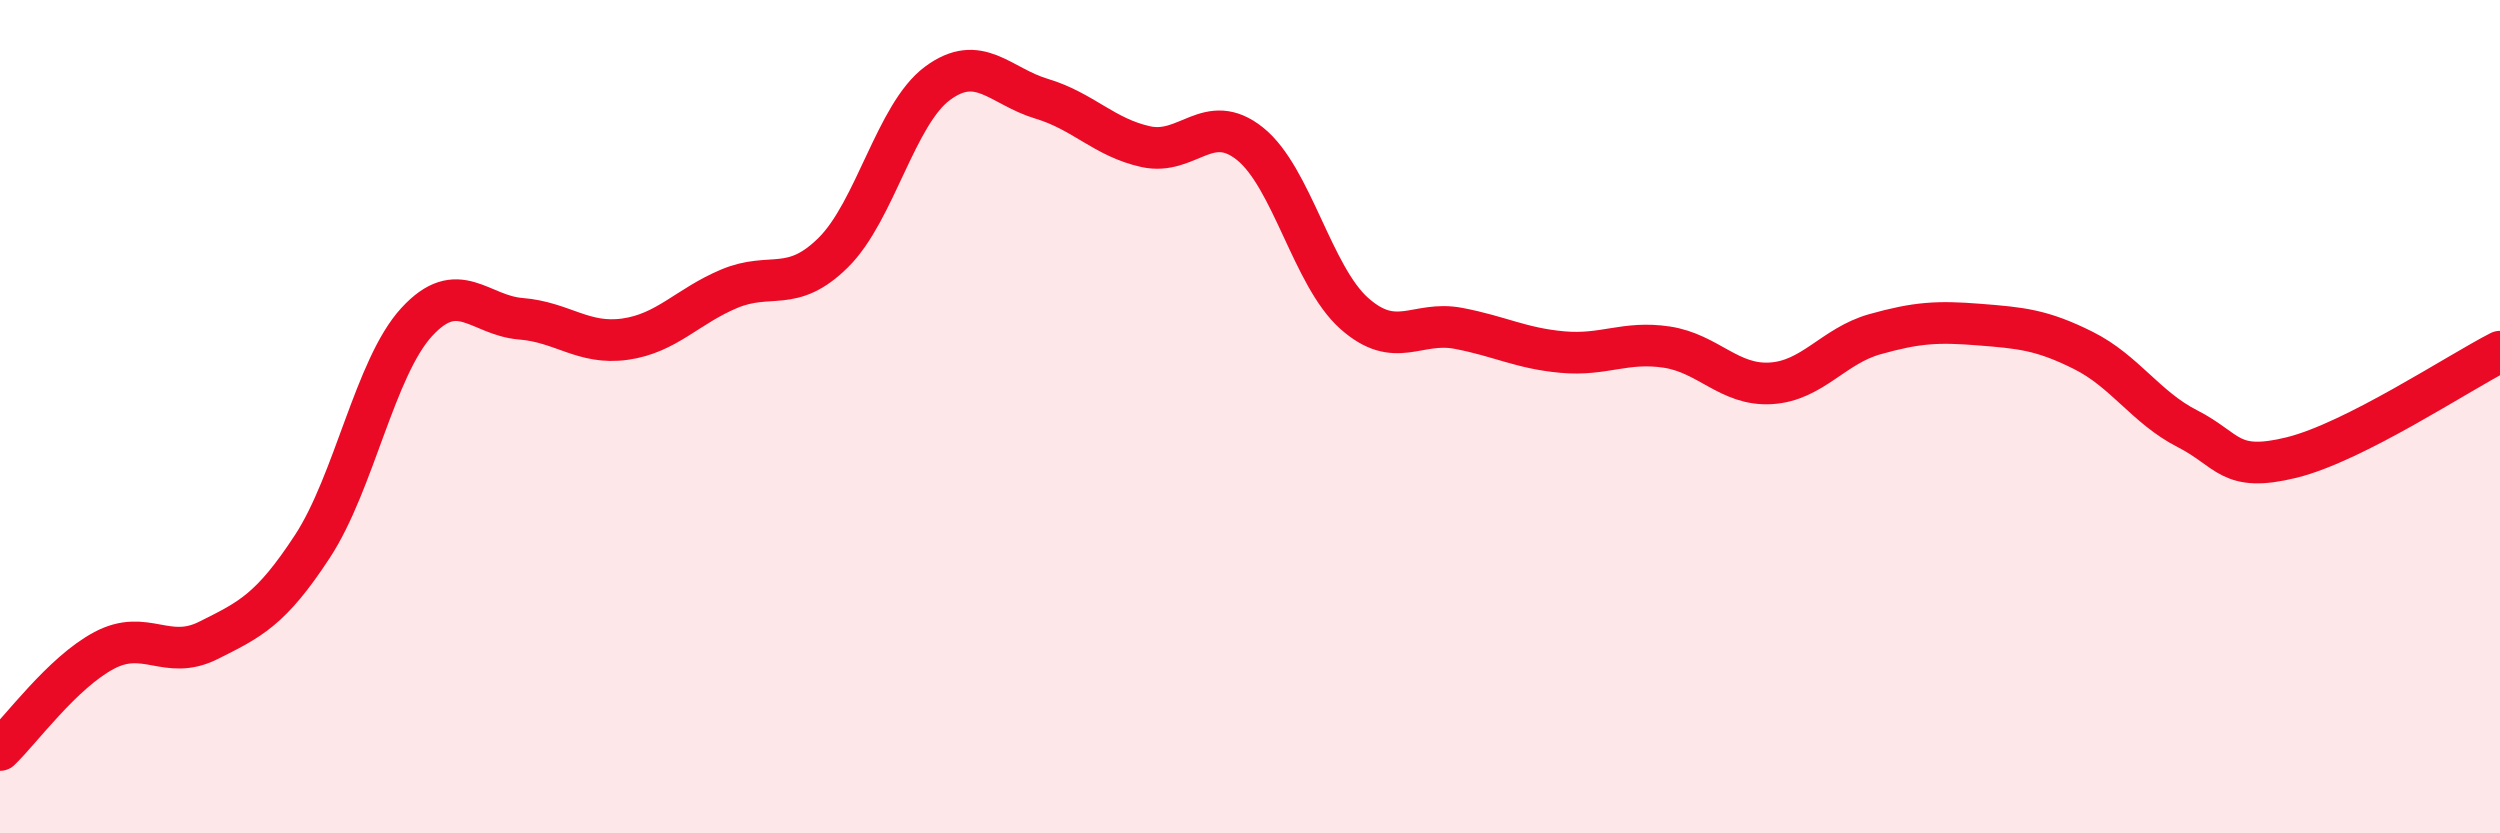 
    <svg width="60" height="20" viewBox="0 0 60 20" xmlns="http://www.w3.org/2000/svg">
      <path
        d="M 0,18 C 0.5,17.52 1.5,16.14 2.5,15.61 C 3.5,15.08 4,15.87 5,15.37 C 6,14.87 6.5,14.64 7.5,13.11 C 8.5,11.58 9,8.82 10,7.73 C 11,6.64 11.5,7.57 12.5,7.65 C 13.5,7.73 14,8.28 15,8.14 C 16,8 16.5,7.35 17.5,6.93 C 18.5,6.51 19,7.05 20,6.06 C 21,5.07 21.5,2.74 22.5,2 C 23.5,1.26 24,2.07 25,2.37 C 26,2.67 26.5,3.3 27.5,3.52 C 28.5,3.74 29,2.65 30,3.45 C 31,4.25 31.5,6.63 32.5,7.52 C 33.5,8.41 34,7.69 35,7.88 C 36,8.07 36.5,8.36 37.5,8.45 C 38.5,8.54 39,8.18 40,8.33 C 41,8.48 41.5,9.26 42.5,9.2 C 43.5,9.14 44,8.3 45,8.02 C 46,7.74 46.5,7.71 47.5,7.79 C 48.5,7.87 49,7.91 50,8.41 C 51,8.91 51.5,9.78 52.5,10.29 C 53.5,10.8 53.5,11.35 55,10.98 C 56.5,10.61 59,8.95 60,8.44L60 20L0 20Z"
        fill="#EB0A25"
        opacity="0.1"
        stroke-linecap="round"
        stroke-linejoin="round"
      />
      <path
        d="M 0,18 C 0.5,17.52 1.5,16.14 2.5,15.61 C 3.5,15.08 4,15.87 5,15.37 C 6,14.87 6.5,14.64 7.5,13.11 C 8.5,11.58 9,8.82 10,7.73 C 11,6.64 11.5,7.57 12.5,7.65 C 13.5,7.73 14,8.28 15,8.14 C 16,8 16.5,7.35 17.5,6.93 C 18.5,6.51 19,7.05 20,6.06 C 21,5.07 21.5,2.74 22.5,2 C 23.5,1.26 24,2.07 25,2.37 C 26,2.67 26.5,3.3 27.5,3.52 C 28.5,3.74 29,2.65 30,3.45 C 31,4.25 31.5,6.63 32.5,7.52 C 33.5,8.41 34,7.69 35,7.88 C 36,8.07 36.5,8.36 37.5,8.45 C 38.5,8.54 39,8.18 40,8.33 C 41,8.48 41.5,9.26 42.5,9.2 C 43.5,9.14 44,8.3 45,8.02 C 46,7.74 46.5,7.71 47.5,7.79 C 48.5,7.87 49,7.91 50,8.41 C 51,8.91 51.5,9.78 52.5,10.29 C 53.5,10.8 53.5,11.35 55,10.98 C 56.5,10.61 59,8.95 60,8.44"
        stroke="#EB0A25"
        stroke-width="1"
        fill="none"
        stroke-linecap="round"
        stroke-linejoin="round"
      />
    </svg>
  